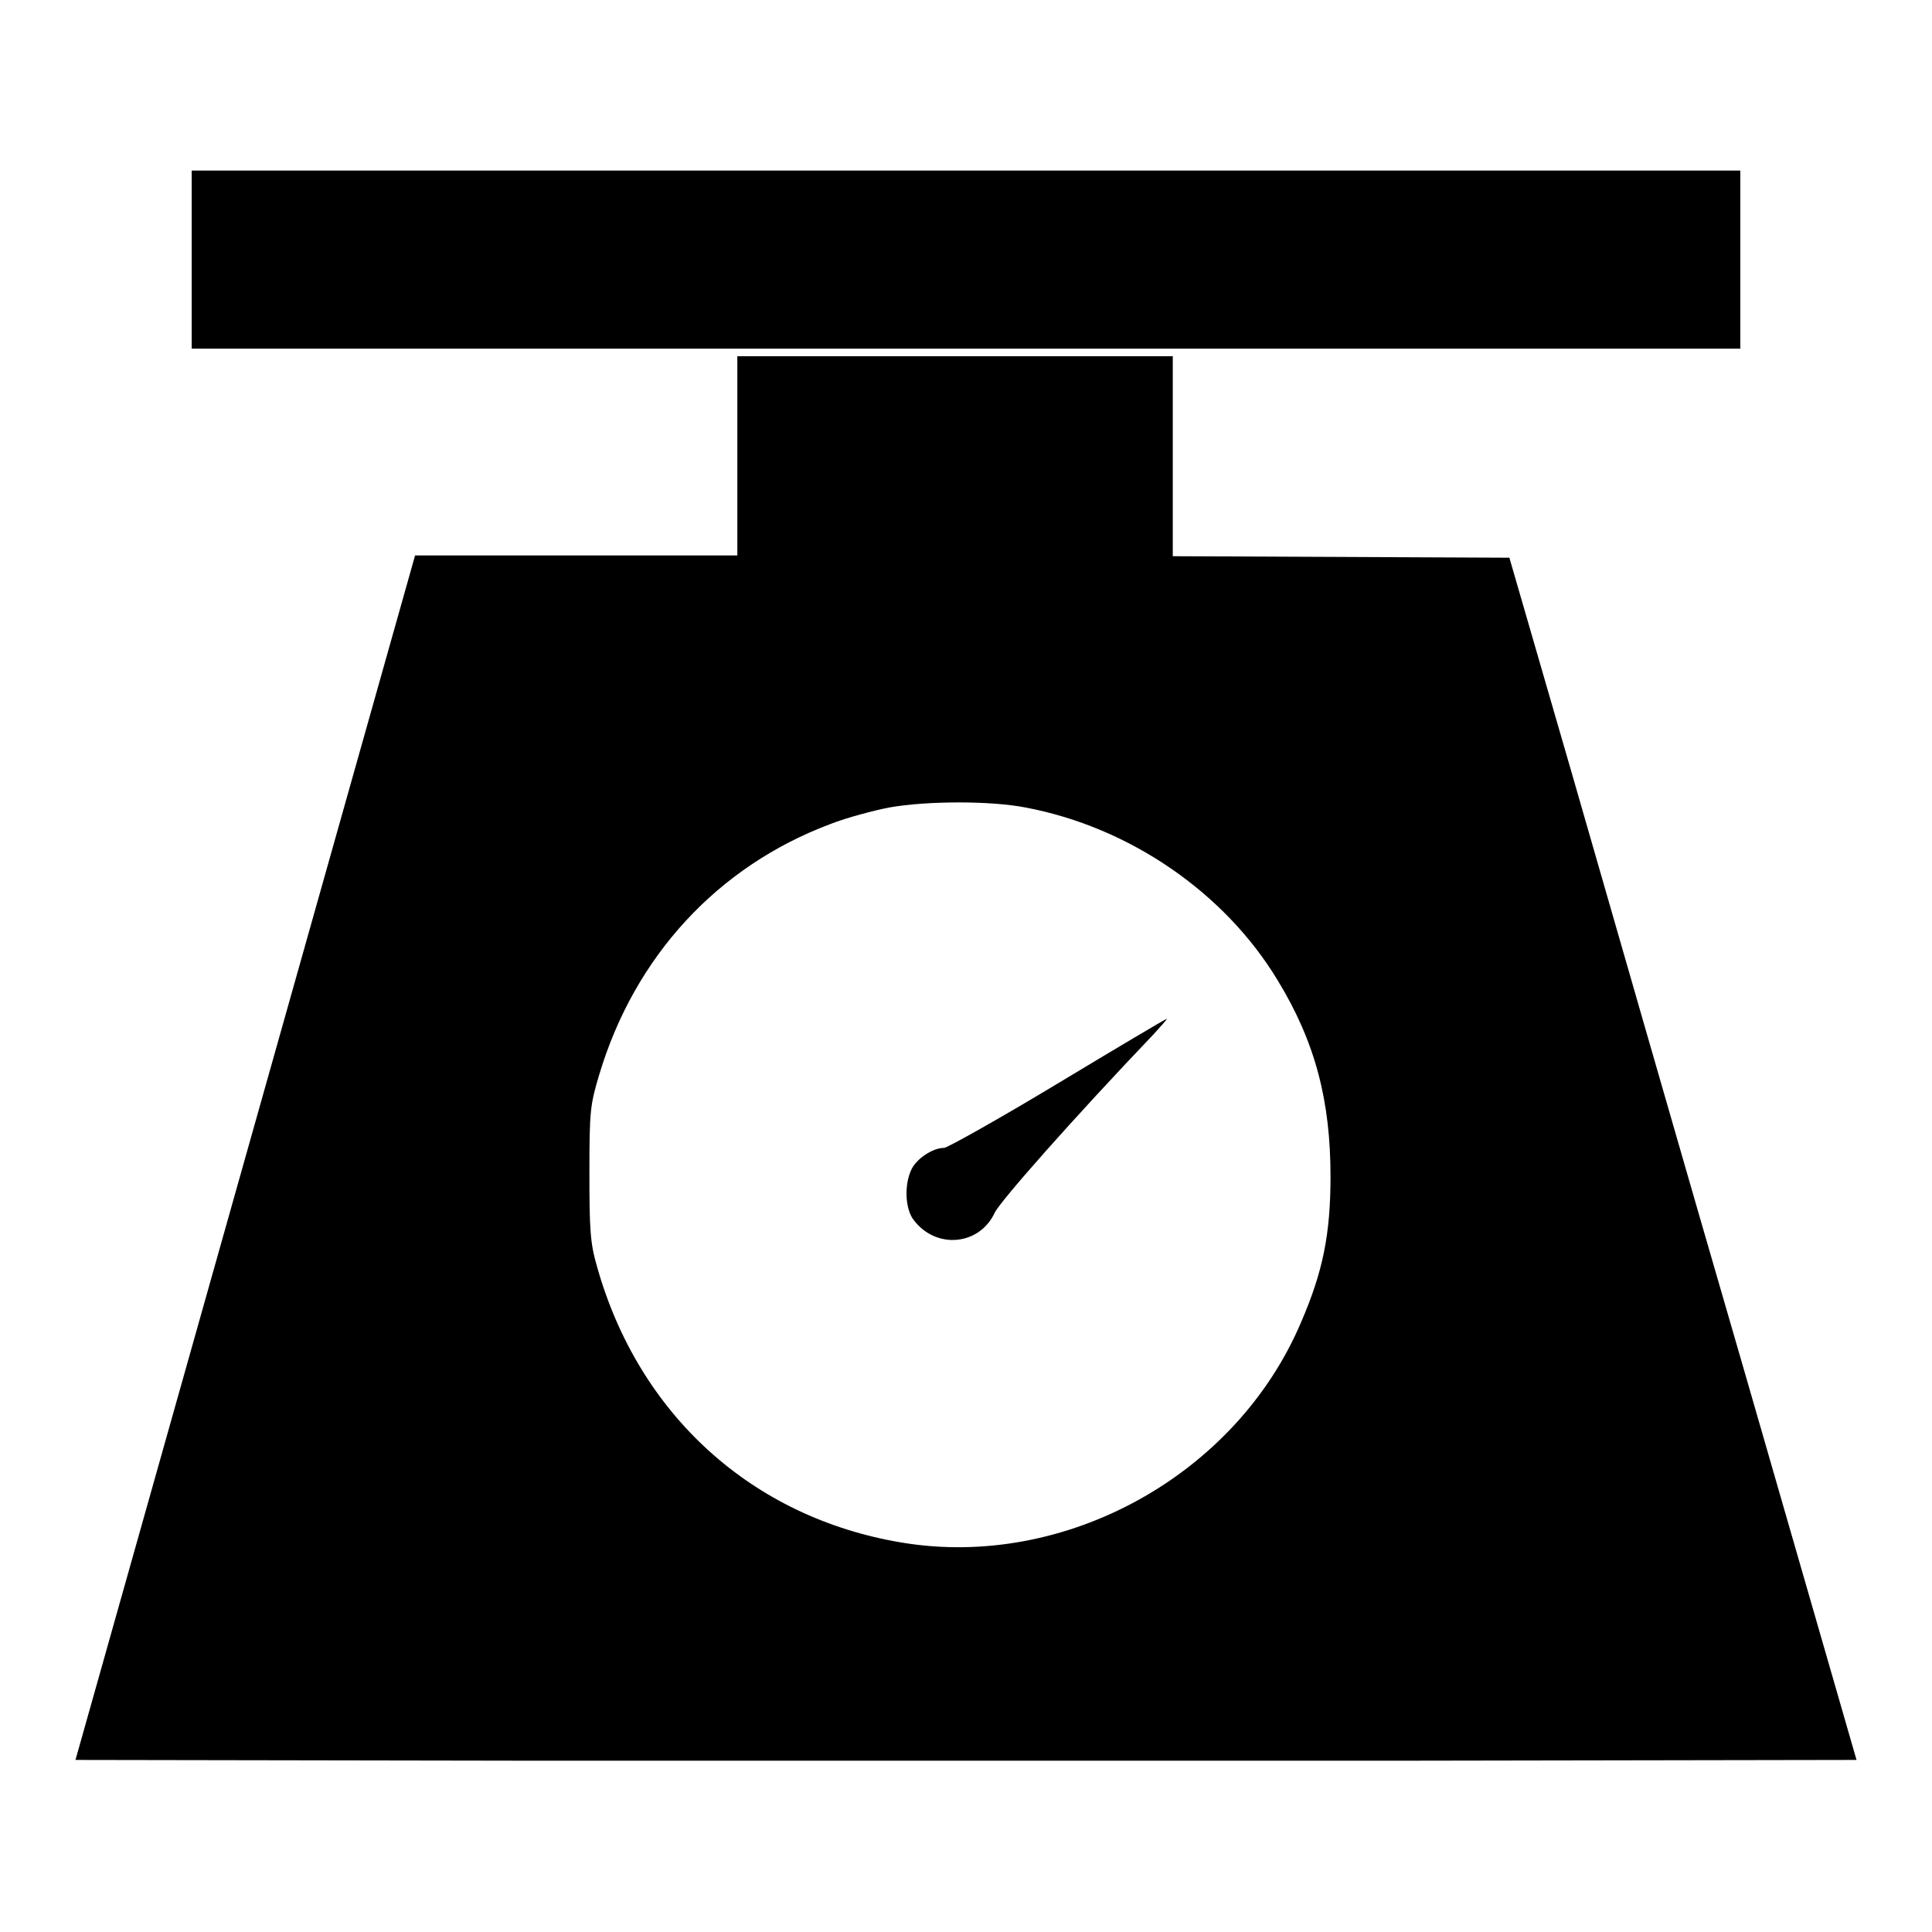<?xml version="1.0" encoding="utf-8"?>
<!-- Svg Vector Icons : http://www.onlinewebfonts.com/icon -->
<!DOCTYPE svg PUBLIC "-//W3C//DTD SVG 1.1//EN" "http://www.w3.org/Graphics/SVG/1.1/DTD/svg11.dtd">
<svg version="1.1" xmlns="http://www.w3.org/2000/svg" xmlns:xlink="http://www.w3.org/1999/xlink" x="0px" y="0px" viewBox="0 0 256 256" enable-background="new 0 0 256 256" xml:space="preserve">
<g><g><g><path fill="#000000" d="M25.4,34.4v11.8H128h102.6V34.4V22.6H128H25.4V34.4z"/><path fill="#000000" d="M97.7,60.4v13.2H76.3H55l-22.5,79.8L10,233.2l59,0.1c32.4,0,85.6,0,118,0l59-0.1l-14.8-51.3c-8.2-28.2-18.5-64.1-23-79.7L200,73.9l-22.3-0.1l-22.3-0.1V60.4V47.2h-28.8H97.7V60.4z M135.9,107c13.8,2.6,26.4,11.3,33.4,22.9c5,8.2,7,16,7,26c0,7.6-1,12.6-3.9,19.3c-8.6,20.3-31.3,32.8-52.9,29.2c-19.9-3.3-34.9-17-40.4-36.6c-0.9-3.1-1-4.9-1-12.4c0-8.2,0.1-9,1.3-13c4.7-15.7,15.7-27.6,30.6-33.2c2.3-0.9,5.8-1.8,7.8-2.2C122.9,106.1,131.3,106.1,135.9,107z"/><path fill="#000000" d="M140.1,143.6c-7.8,4.7-14.6,8.5-15,8.5c-1.5,0-3.6,1.4-4.3,2.8c-1,2-0.9,5.3,0.3,6.8c3,3.9,8.7,3.3,10.7-1c0.7-1.5,10.5-12.6,21.1-23.7c1-1.1,1.8-2,1.7-2C154.3,135.1,147.9,138.9,140.1,143.6z"/></g></g></g>
</svg>